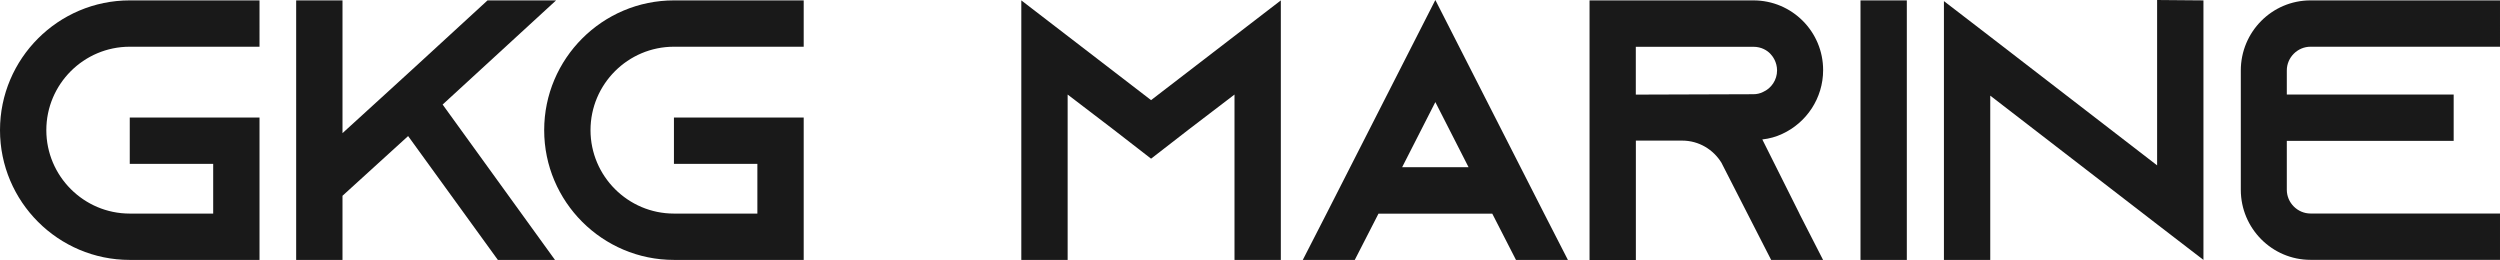 <?xml version="1.0" encoding="UTF-8"?><svg id="Layer_2" xmlns="http://www.w3.org/2000/svg" viewBox="0 0 384.75 40"><defs><style>.cls-1{fill:#191919;}</style></defs><g id="BG"><g><path class="cls-1" d="M7.13,20.03c0,7.07,5.76,12.84,12.84,12.84h12.84v-7.65h-12.84v-7.13h19.97v21.91H19.97C8.96,40,0,31.04,0,20.03S8.96,.06,19.97,.06h19.97V7.19H19.97c-7.08,0-12.84,5.76-12.84,12.84Z"/><path class="cls-1" d="M68.12,16.09l17.29,23.91h-8.79l-13.81-19.06-10.1,9.19v9.87h-7.13V.06h7.13V20.49l5.88-5.36,5.31-4.85L75.03,.06h10.55l-17.46,16.03Z"/><path class="cls-1" d="M90.88,20.03c0,7.07,5.76,12.84,12.84,12.84h12.84v-7.65h-12.84v-7.13h19.97v21.91h-19.97c-11.01,0-19.97-8.96-19.97-19.97S92.71,.06,103.72,.06h19.97V7.19h-19.97c-7.08,0-12.84,5.76-12.84,12.84Z"/><path class="cls-1" d="M197.12,.06V40h-7.13V14.55l-7.02,5.36-5.82,4.51-5.82-4.51-7.02-5.36v25.45h-7.13V.06l7.13,5.48,12.84,9.87,12.84-9.87L197.12,.06Z"/><path class="cls-1" d="M276.92,32.87l3.65,7.13h-7.99l-3.65-7.13-3.82-7.47-.17-.34c-1.26-2.05-3.48-3.42-6.05-3.42h-7.13v18.37h-7.13V.06h25.22c2.97,0,5.65,1.2,7.59,3.14,1.94,1.94,3.14,4.62,3.14,7.59,0,4.33-2.57,8.1-6.28,9.81-.97,.46-2,.74-3.08,.86l5.71,11.41Zm-7.08-18.37c.51,0,1.03-.11,1.48-.34,1.31-.57,2.17-1.88,2.17-3.31,0-1.31-.68-2.22-1.08-2.62-.46-.46-1.31-1.03-2.57-1.03h-18.09v7.36l18.09-.06Z"/><path class="cls-1" d="M286.33,40V.06h7.13V40h-7.13Z"/><path class="cls-1" d="M339.11,.06V40l-7.13-5.48-25.68-19.8v25.28h-7.13V.17l7.13,5.48,25.68,19.8V0l7.13,.06Z"/><path class="cls-1" d="M351.94,10.84v3.71h25.68v7.13h-25.68v7.53c0,2,1.66,3.65,3.65,3.65h29.16v7.13h-29.16c-5.93,0-10.73-4.85-10.73-10.78V10.84c0-5.93,4.79-10.78,10.73-10.78h29.16V7.19h-29.16c-2,0-3.65,1.65-3.65,3.65Z"/><path class="cls-1" d="M233.3,40h8l-3.66-7.14L220.9,0l-16.74,32.86-3.66,7.14h8l3.65-7.12h17.51l3.65,7.12Zm-7.29-14.27h-10.22l5.11-10.02,5.11,10.02Z"/></g></g></svg>
